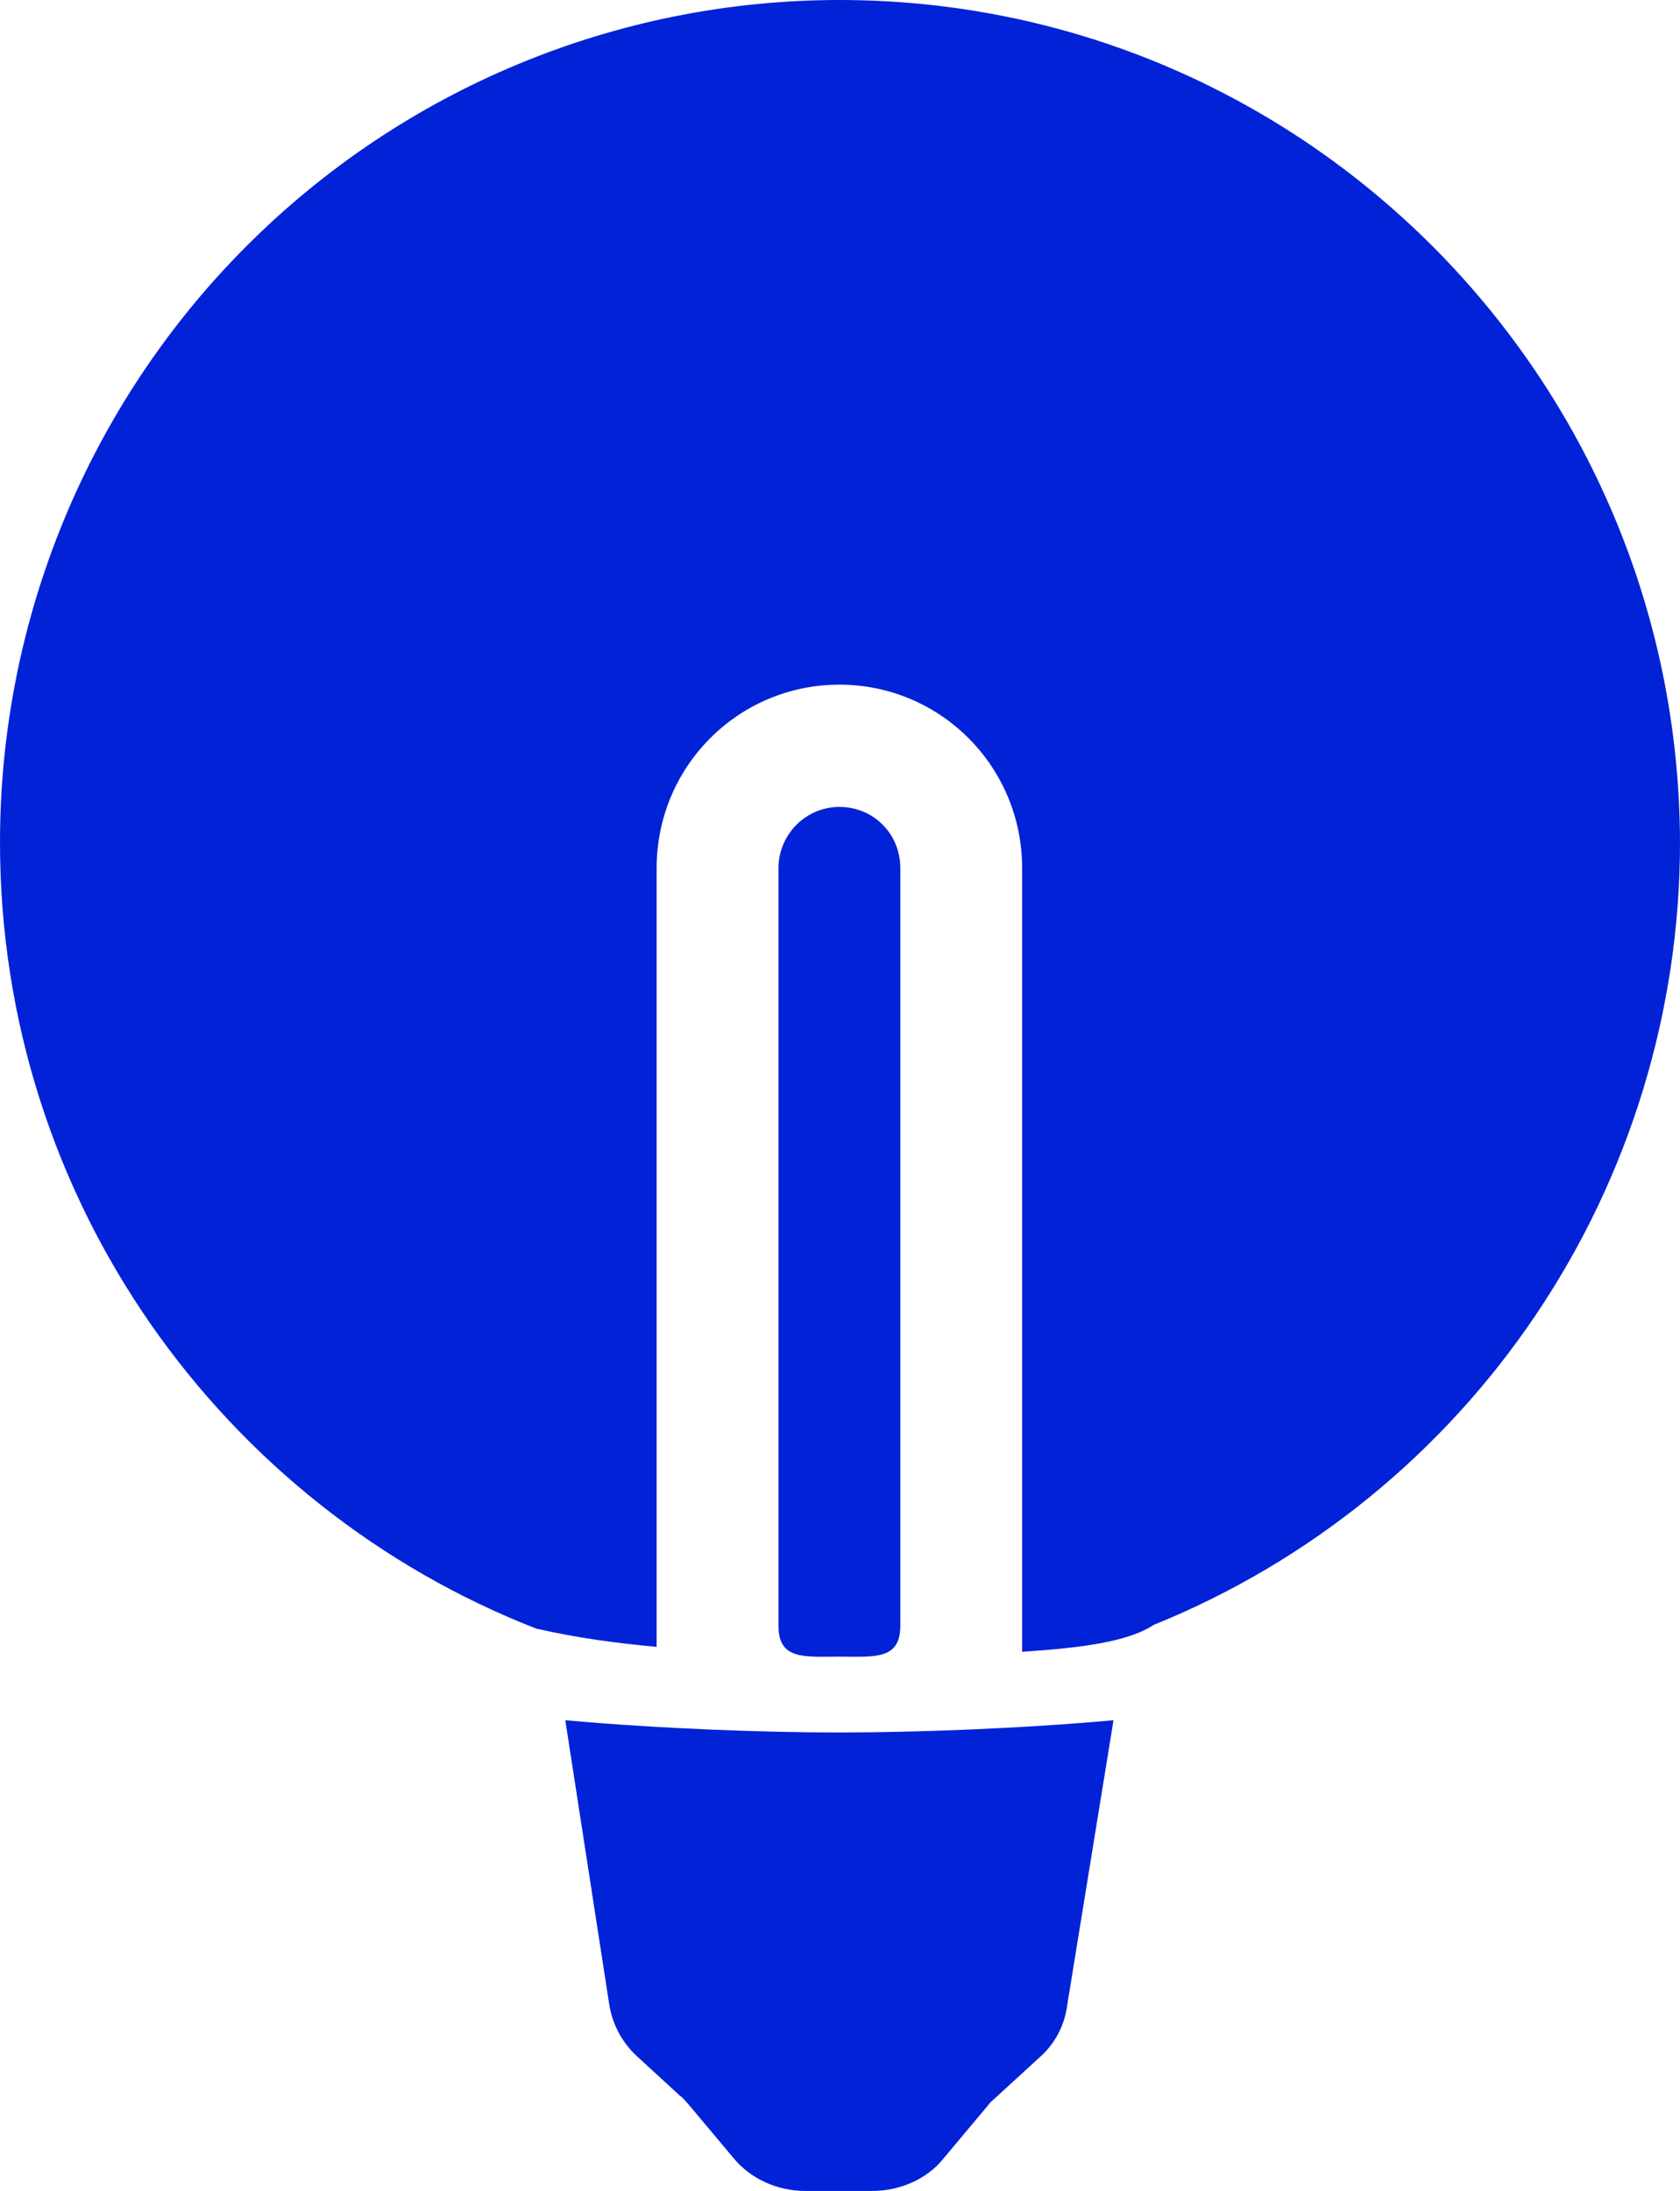 <svg
                    width="56"
                    height="73"
                    viewBox="0 0 56 73"
                    fill="none"
                    xmlns="http://www.w3.org/2000/svg"
                  >
                    <path
                      d="M18.843 57.316C22.01 57.602 25.503 57.724 27.98 57.724C30.457 57.724 33.949 57.602 37.117 57.316L35.574 66.808C35.489 67.488 35.156 68.112 34.64 68.56L33.218 69.863C33.137 69.945 33.015 70.026 32.934 70.148L31.431 71.941C30.904 72.593 30.01 73 29.076 73H26.843C25.909 73 25.015 72.593 24.447 71.9L22.944 70.108C22.863 70.026 22.782 69.904 22.66 69.823L21.239 68.519C20.736 68.06 20.407 67.441 20.305 66.767L18.843 57.316ZM27.98 0C20.559 0 13.442 2.957 8.195 8.221C2.948 13.485 0 20.624 0 28.067C0 40.003 7.431 50.188 17.868 54.261C19.289 54.587 20.589 54.75 21.888 54.872V28.923C21.888 25.542 24.609 22.812 27.98 22.812C31.35 22.812 34.071 25.542 34.071 28.923V55.035C35.98 54.913 37.604 54.709 38.457 54.139C43.639 52.043 48.078 48.441 51.204 43.795C54.33 39.15 56 33.672 56 28.067C55.959 12.588 43.452 0 27.98 0ZM27.98 26.886C29.117 26.886 30.01 27.782 30.01 28.923V54.18C30.01 55.32 29.117 55.198 27.98 55.198C26.843 55.198 25.949 55.32 25.949 54.18V28.923C25.949 27.823 26.843 26.886 27.98 26.886Z"
                      fill="#0222D7"
                    />
                  </svg>